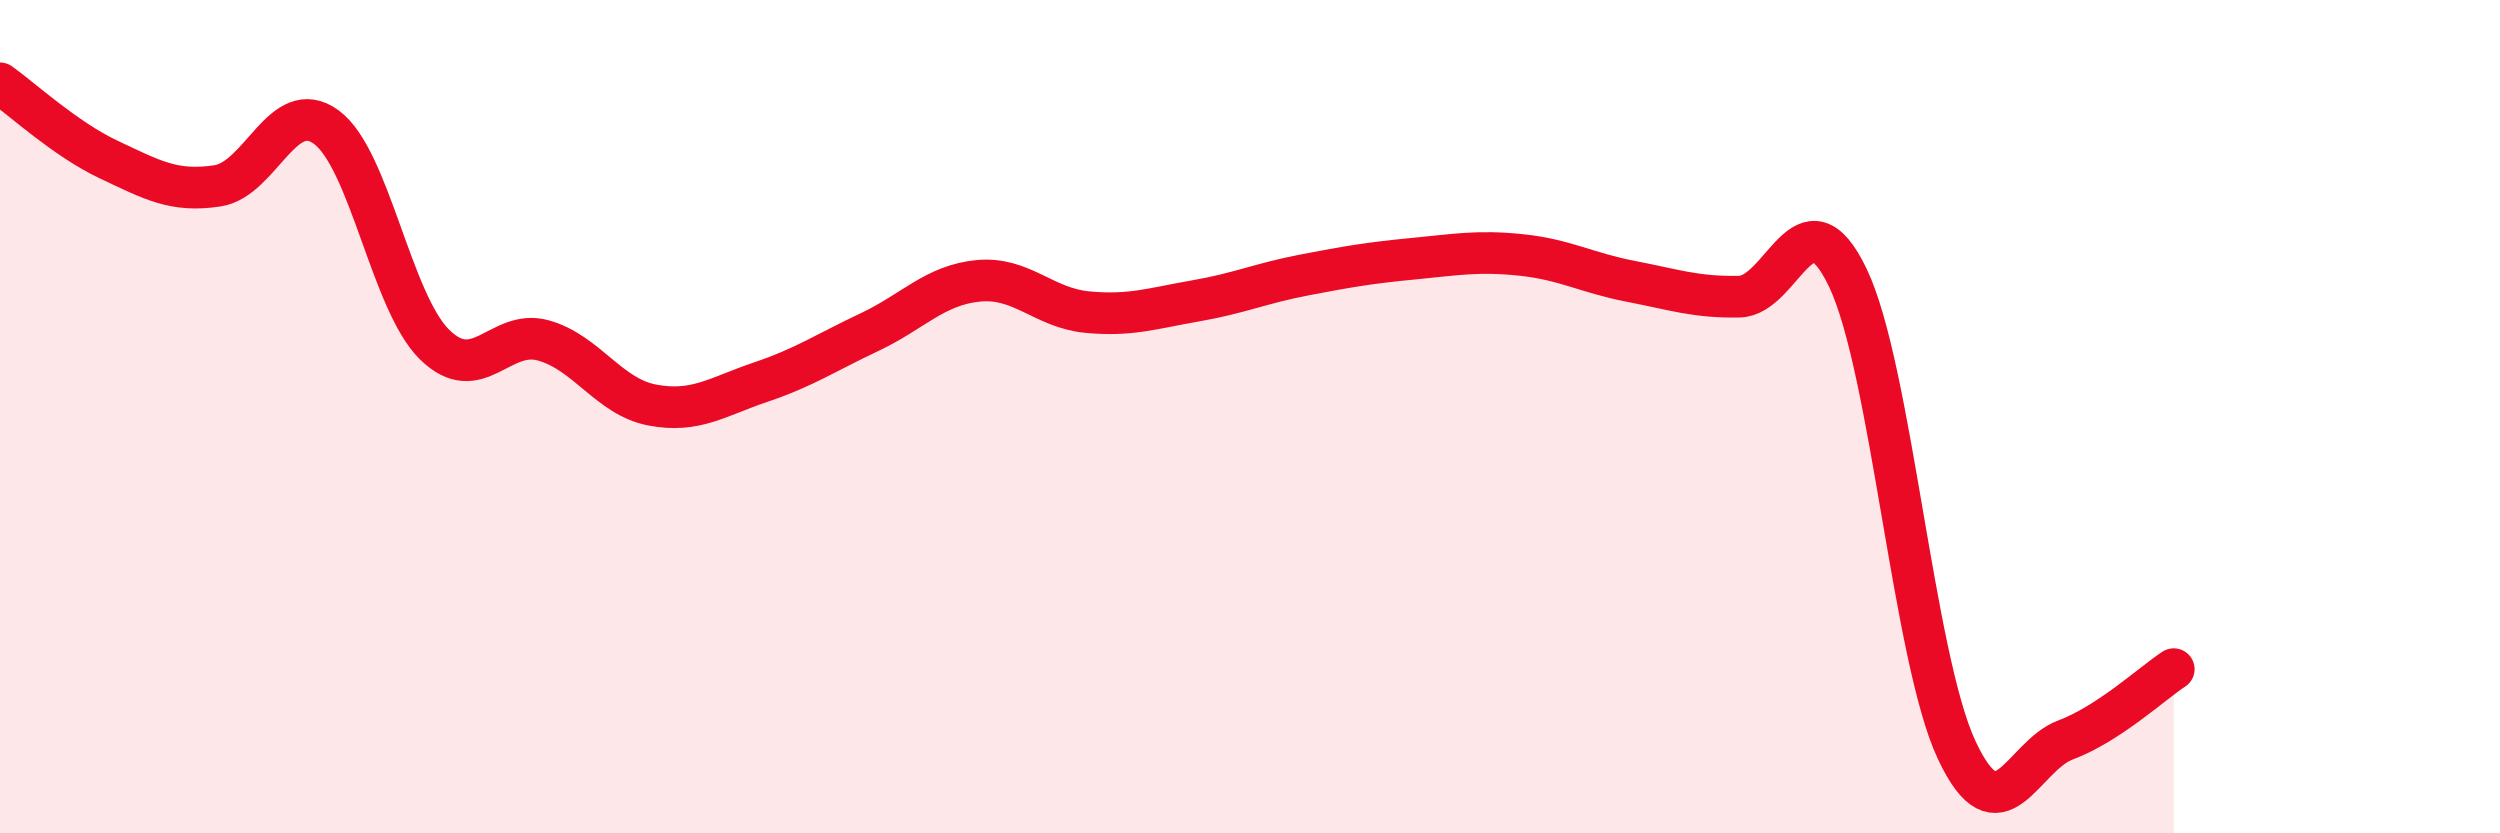 
    <svg width="60" height="20" viewBox="0 0 60 20" xmlns="http://www.w3.org/2000/svg">
      <path
        d="M 0,2 C 0.52,2.37 1.57,3.34 2.61,3.83 C 3.65,4.32 4.18,4.62 5.22,4.46 C 6.26,4.3 6.79,2.29 7.83,3.05 C 8.87,3.81 9.39,7.25 10.43,8.27 C 11.47,9.29 12,7.88 13.04,8.17 C 14.08,8.46 14.61,9.52 15.65,9.72 C 16.69,9.92 17.22,9.52 18.26,9.17 C 19.3,8.82 19.83,8.46 20.87,7.97 C 21.91,7.48 22.44,6.84 23.48,6.74 C 24.52,6.64 25.05,7.39 26.09,7.49 C 27.13,7.59 27.66,7.4 28.7,7.22 C 29.74,7.04 30.26,6.8 31.3,6.6 C 32.34,6.4 32.87,6.31 33.91,6.21 C 34.95,6.11 35.48,6.01 36.52,6.12 C 37.56,6.23 38.09,6.55 39.13,6.75 C 40.17,6.95 40.7,7.14 41.74,7.12 C 42.78,7.1 43.31,4.49 44.35,6.67 C 45.39,8.85 45.92,15.78 46.96,18 C 48,20.22 48.53,18.15 49.57,17.76 C 50.61,17.37 51.65,16.4 52.17,16.06L52.17 20L0 20Z"
        fill="#EB0A25"
        opacity="0.1"
        stroke-linecap="round"
        stroke-linejoin="round"
      />
      <path
        d="M 0,2 C 0.52,2.37 1.57,3.34 2.61,3.83 C 3.65,4.32 4.18,4.62 5.22,4.46 C 6.26,4.3 6.79,2.29 7.83,3.05 C 8.87,3.81 9.39,7.25 10.43,8.27 C 11.47,9.29 12,7.88 13.04,8.17 C 14.08,8.46 14.61,9.52 15.65,9.72 C 16.69,9.92 17.22,9.52 18.26,9.17 C 19.3,8.82 19.83,8.46 20.87,7.97 C 21.91,7.48 22.44,6.84 23.48,6.74 C 24.52,6.64 25.05,7.39 26.09,7.49 C 27.13,7.59 27.66,7.4 28.7,7.22 C 29.74,7.04 30.26,6.8 31.3,6.6 C 32.34,6.4 32.87,6.31 33.91,6.21 C 34.95,6.11 35.48,6.01 36.52,6.12 C 37.56,6.23 38.09,6.55 39.13,6.75 C 40.17,6.95 40.7,7.14 41.74,7.12 C 42.78,7.1 43.31,4.49 44.35,6.67 C 45.39,8.85 45.92,15.78 46.96,18 C 48,20.22 48.53,18.15 49.57,17.76 C 50.61,17.37 51.65,16.4 52.17,16.06"
        stroke="#EB0A25"
        stroke-width="1"
        fill="none"
        stroke-linecap="round"
        stroke-linejoin="round"
      />
    </svg>
  